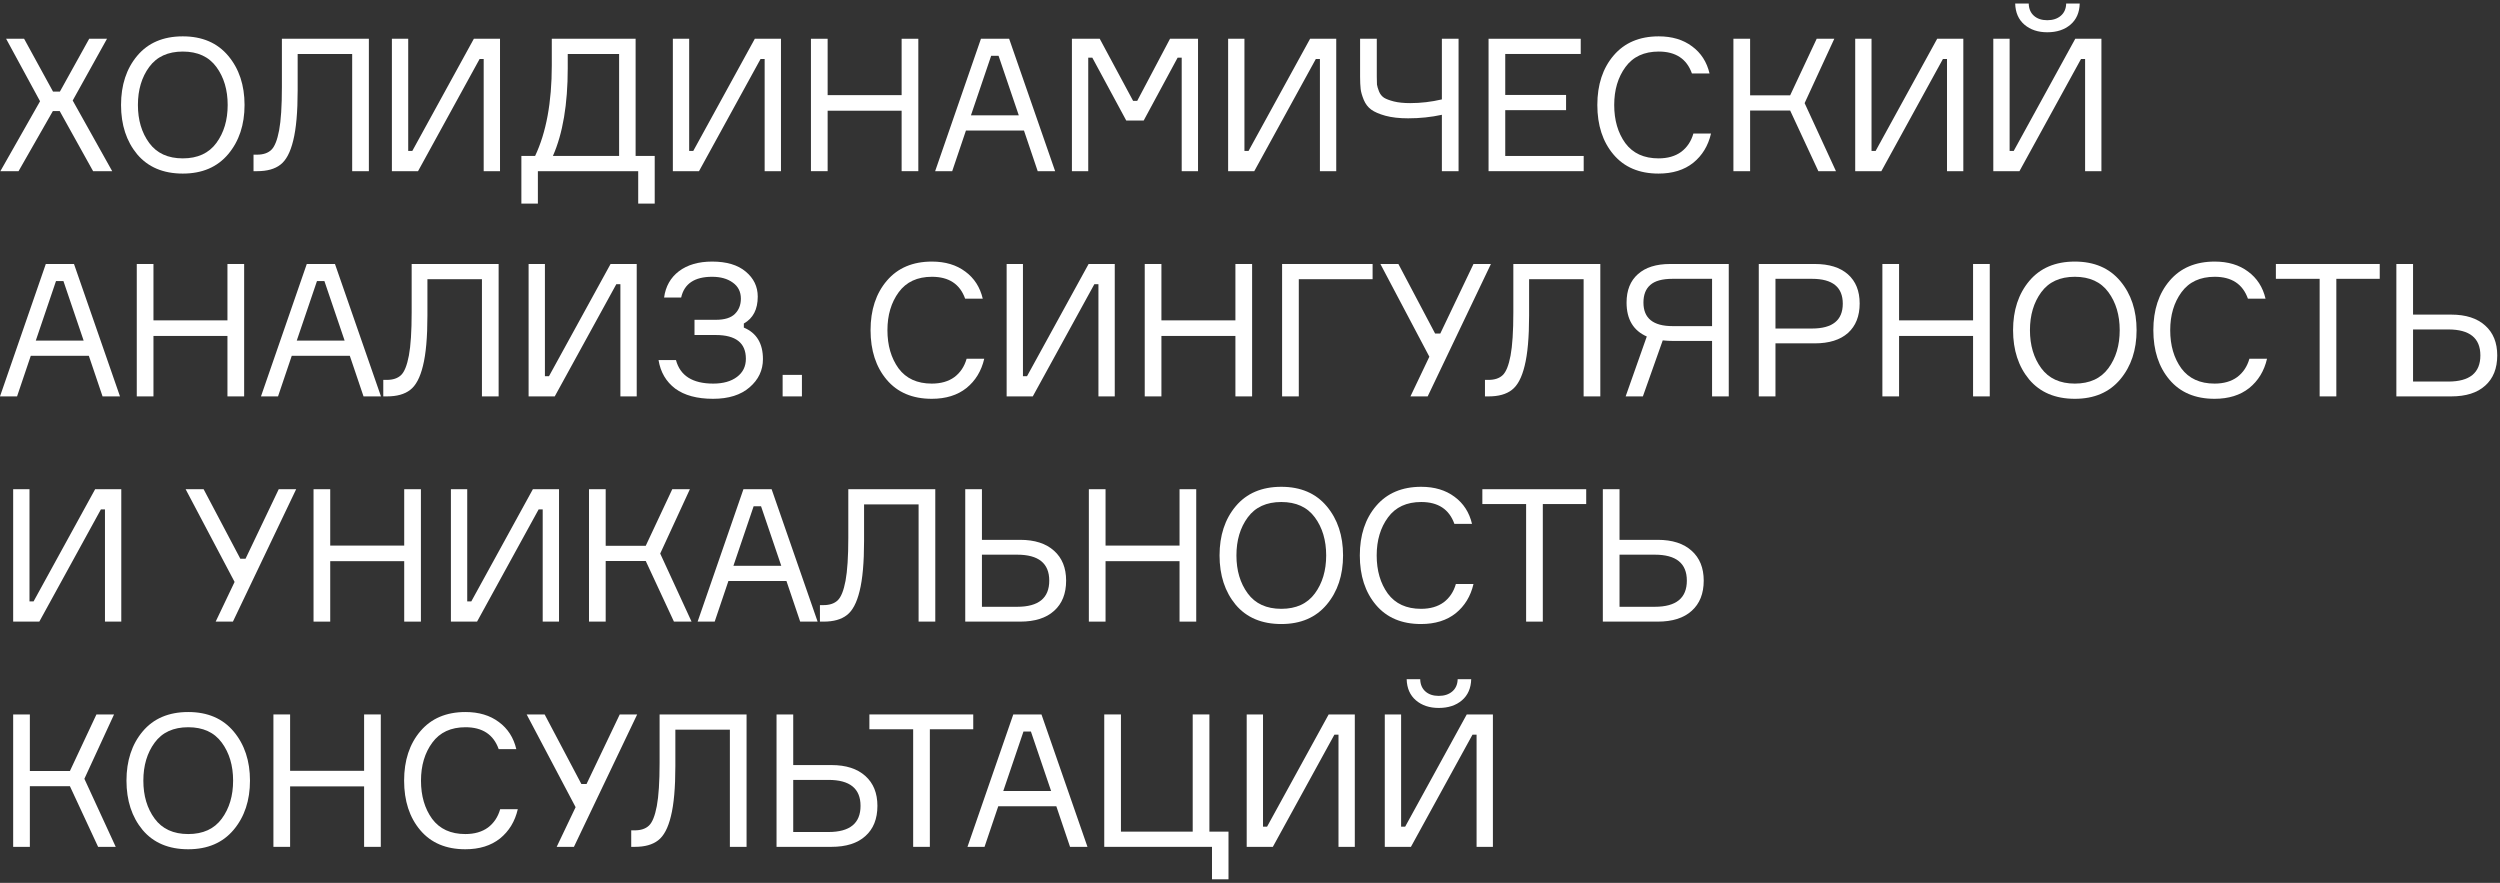 <?xml version="1.0" encoding="UTF-8"?> <svg xmlns="http://www.w3.org/2000/svg" width="555" height="196" viewBox="0 0 555 196" fill="none"><rect x="0" y="0" width="555" height="196" fill="#333333" stroke="none"/><path d="M307.422 158.605H311.045V183.513H311.951L325.619 158.605H331.424V188H327.801V163.092H326.895L313.227 188H307.422V158.605ZM323.602 150.783H326.607C326.552 152.786 325.866 154.351 324.548 155.476C323.231 156.601 321.516 157.164 319.402 157.164C317.344 157.164 315.656 156.601 314.338 155.476C313.021 154.351 312.335 152.786 312.28 150.783H315.285C315.313 151.935 315.697 152.841 316.438 153.5C317.179 154.159 318.167 154.488 319.402 154.488C320.637 154.488 321.639 154.159 322.408 153.5C323.176 152.841 323.574 151.935 323.602 150.783Z" fill="white"></path><path d="M276.766 158.605H280.389V183.513H281.294L294.963 158.605H300.767V188H297.145V163.092H296.239L282.571 188H276.766V158.605Z" fill="white"></path><path d="M269.063 195.205V188H245.144V158.605H248.849V184.624H264.781V158.605H268.487V184.624H272.727V195.205H269.063Z" fill="white"></path><path d="M237.547 188L234.501 178.984H221.614L218.568 188H214.78L224.949 158.605H231.207L241.417 188H237.547ZM227.213 162.393L222.726 175.608H233.348L228.86 162.393H227.213Z" fill="white"></path><path d="M216.061 158.605V161.898H206.427V188H202.722V161.898H193.006V158.605H216.061Z" fill="white"></path><path d="M176.096 184.706H183.918C188.666 184.706 191.04 182.771 191.04 178.902C191.04 175.059 188.666 173.138 183.918 173.138H176.096V184.706ZM184.577 188H172.391V158.605H176.096V169.844H184.577C187.816 169.844 190.327 170.654 192.111 172.273C193.895 173.865 194.787 176.075 194.787 178.902C194.787 181.783 193.895 184.02 192.111 185.612C190.354 187.204 187.843 188 184.577 188Z" fill="white"></path><path d="M140.131 184.336H140.913C142.285 184.336 143.342 183.979 144.083 183.266C144.824 182.552 145.401 181.111 145.812 178.943C146.224 176.747 146.43 173.563 146.43 169.391V158.605H165.738V188H162.033V161.981H149.929V170.091C149.929 174.867 149.6 178.572 148.941 181.207C148.31 183.814 147.363 185.598 146.1 186.559C144.865 187.52 143.15 188 140.954 188H140.131V184.336Z" fill="white"></path><path d="M129.061 174.044H130.214L137.583 158.605H141.453L127.414 188H123.585L127.785 179.19L116.916 158.605H120.909L129.061 174.044Z" fill="white"></path><path d="M111.039 179.643H114.95C114.319 182.36 113.001 184.528 110.998 186.147C108.994 187.739 106.428 188.535 103.299 188.535C99.017 188.535 95.683 187.122 93.295 184.295C90.907 181.468 89.713 177.804 89.713 173.302C89.713 168.801 90.921 165.137 93.336 162.31C95.751 159.483 99.086 158.07 103.34 158.07C106.304 158.07 108.774 158.811 110.751 160.293C112.727 161.748 114.017 163.751 114.62 166.304H110.709C109.557 163.065 107.1 161.446 103.34 161.446C100.101 161.446 97.645 162.585 95.971 164.863C94.296 167.141 93.459 169.954 93.459 173.302C93.459 176.678 94.283 179.505 95.93 181.783C97.604 184.034 100.06 185.159 103.299 185.159C105.33 185.159 107.004 184.679 108.322 183.718C109.639 182.73 110.545 181.372 111.039 179.643Z" fill="white"></path><path d="M80.831 158.605H84.536V188H80.831V174.579H64.404V188H60.699L60.699 158.605H64.404V171.12H80.831V158.605Z" fill="white"></path><path d="M41.787 158.07C46.096 158.07 49.458 159.511 51.873 162.393C54.288 165.274 55.496 168.911 55.496 173.302C55.496 177.694 54.288 181.331 51.873 184.212C49.458 187.094 46.096 188.535 41.787 188.535C37.45 188.535 34.074 187.108 31.659 184.254C29.271 181.372 28.077 177.721 28.077 173.302C28.077 168.884 29.271 165.247 31.659 162.393C34.074 159.511 37.45 158.07 41.787 158.07ZM34.335 181.742C36.009 184.02 38.493 185.159 41.787 185.159C45.08 185.159 47.564 184.02 49.238 181.742C50.913 179.464 51.75 176.651 51.75 173.302C51.75 169.954 50.913 167.141 49.238 164.863C47.564 162.585 45.08 161.446 41.787 161.446C38.493 161.446 36.009 162.585 34.335 164.863C32.661 167.141 31.824 169.954 31.824 173.302C31.824 176.651 32.661 179.464 34.335 181.742Z" fill="white"></path><path d="M2.923 188L2.923 158.605H6.628L6.628 171.162H15.521L21.408 158.605H25.319L18.732 172.891L25.69 188H21.779L15.521 174.538H6.628L6.628 188H2.923Z" fill="white"></path><path d="M359.535 134.706H367.358C372.106 134.706 374.48 132.771 374.48 128.902C374.48 125.059 372.106 123.138 367.358 123.138H359.535V134.706ZM368.016 138H355.83V108.605H359.535V119.844H368.016C371.255 119.844 373.766 120.654 375.55 122.273C377.334 123.865 378.226 126.075 378.226 128.902C378.226 131.783 377.334 134.02 375.55 135.612C373.794 137.204 371.282 138 368.016 138Z" fill="white"></path><path d="M352.138 108.605V111.898H342.504V138H338.799V111.898H329.083V108.605H352.138Z" fill="white"></path><path d="M323.205 129.643H327.116C326.485 132.36 325.167 134.528 323.164 136.147C321.16 137.739 318.594 138.535 315.465 138.535C311.183 138.535 307.848 137.122 305.461 134.295C303.073 131.468 301.879 127.804 301.879 123.302C301.879 118.801 303.087 115.137 305.502 112.31C307.917 109.483 311.252 108.07 315.506 108.07C318.47 108.07 320.94 108.811 322.917 110.293C324.893 111.748 326.183 113.751 326.787 116.304H322.875C321.723 113.065 319.266 111.446 315.506 111.446C312.267 111.446 309.811 112.585 308.137 114.863C306.462 117.141 305.625 119.954 305.625 123.302C305.625 126.678 306.449 129.505 308.096 131.783C309.77 134.034 312.226 135.159 315.465 135.159C317.496 135.159 319.17 134.679 320.488 133.718C321.805 132.73 322.711 131.372 323.205 129.643Z" fill="white"></path><path d="M284.45 108.07C288.759 108.07 292.121 109.511 294.536 112.393C296.952 115.274 298.159 118.911 298.159 123.302C298.159 127.694 296.952 131.331 294.536 134.212C292.121 137.094 288.759 138.535 284.45 138.535C280.113 138.535 276.737 137.108 274.322 134.254C271.934 131.372 270.74 127.721 270.74 123.302C270.74 118.884 271.934 115.247 274.322 112.393C276.737 109.511 280.113 108.07 284.45 108.07ZM276.998 131.742C278.672 134.02 281.156 135.159 284.45 135.159C287.743 135.159 290.227 134.02 291.901 131.742C293.576 129.464 294.413 126.651 294.413 123.302C294.413 119.954 293.576 117.141 291.901 114.863C290.227 112.585 287.743 111.446 284.45 111.446C281.156 111.446 278.672 112.585 276.998 114.863C275.324 117.141 274.487 119.954 274.487 123.302C274.487 126.651 275.324 129.464 276.998 131.742Z" fill="white"></path><path d="M261.858 108.605H265.563V138H261.858V124.579H245.431V138H241.726V108.605H245.431V121.12H261.858V108.605Z" fill="white"></path><path d="M217.99 134.706H225.813C230.561 134.706 232.935 132.771 232.935 128.902C232.935 125.059 230.561 123.138 225.813 123.138H217.99V134.706ZM226.471 138H214.285V108.605H217.99V119.844H226.471C229.71 119.844 232.221 120.654 234.005 122.273C235.789 123.865 236.681 126.075 236.681 128.902C236.681 131.783 235.789 134.02 234.005 135.612C232.249 137.204 229.737 138 226.471 138Z" fill="white"></path><path d="M182.025 134.336H182.808C184.18 134.336 185.237 133.979 185.978 133.266C186.719 132.552 187.295 131.111 187.707 128.943C188.118 126.747 188.324 123.563 188.324 119.391V108.605H207.633V138H203.928V111.981H191.824V120.091C191.824 124.867 191.494 128.572 190.836 131.207C190.204 133.814 189.258 135.598 187.995 136.559C186.76 137.52 185.044 138 182.849 138H182.025V134.336Z" fill="white"></path><path d="M177.64 138L174.593 128.984H161.707L158.661 138H154.873L165.042 108.605H171.3L181.51 138H177.64ZM167.306 112.393L162.819 125.608H173.441L168.953 112.393H167.306Z" fill="white"></path><path d="M130.758 138V108.605H134.463V121.162H143.356L149.243 108.605H153.154L146.567 122.891L153.525 138H149.613L143.356 124.538H134.463V138H130.758Z" fill="white"></path><path d="M100.101 108.605H103.724V133.513H104.629L118.298 108.605H124.102V138H120.48V113.092H119.574L105.906 138H100.101V108.605Z" fill="white"></path><path d="M89.736 108.605H93.442V138H89.736V124.579H73.31V138H69.605V108.605H73.31V121.12H89.736V108.605Z" fill="white"></path><path d="M53.355 124.044H54.508L61.877 108.605H65.747L51.708 138H47.879L52.079 129.19L41.21 108.605H45.203L53.355 124.044Z" fill="white"></path><path d="M2.923 108.605H6.546L6.546 133.513H7.452L21.12 108.605H26.925L26.925 138H23.302L23.302 113.092H22.396L8.728 138H2.923L2.923 108.605Z" fill="white"></path><path d="M535.697 84.706H543.52C548.268 84.706 550.642 82.772 550.642 78.901C550.642 75.059 548.268 73.138 543.52 73.138H535.697V84.706ZM544.178 88H531.992V58.605H535.697V69.844H544.178C547.417 69.844 549.928 70.654 551.712 72.273C553.496 73.865 554.388 76.075 554.388 78.901C554.388 81.783 553.496 84.02 551.712 85.612C549.956 87.204 547.444 88 544.178 88Z" fill="white"></path><path d="M528.3 58.605V61.898H518.666V88H514.961V61.898H505.245V58.605L528.3 58.605Z" fill="white"></path><path d="M499.368 79.643H503.279C502.648 82.36 501.33 84.528 499.327 86.147C497.323 87.739 494.757 88.535 491.628 88.535C487.346 88.535 484.012 87.122 481.624 84.295C479.236 81.468 478.042 77.804 478.042 73.302C478.042 68.801 479.25 65.137 481.665 62.31C484.08 59.483 487.415 58.07 491.669 58.07C494.633 58.07 497.104 58.811 499.08 60.293C501.056 61.748 502.346 63.751 502.95 66.304H499.038C497.886 63.065 495.429 61.446 491.669 61.446C488.43 61.446 485.974 62.585 484.3 64.863C482.626 67.141 481.788 69.954 481.788 73.302C481.788 76.678 482.612 79.505 484.259 81.783C485.933 84.034 488.389 85.159 491.628 85.159C493.659 85.159 495.333 84.679 496.651 83.718C497.968 82.73 498.874 81.372 499.368 79.643Z" fill="white"></path><path d="M460.612 58.07C464.921 58.07 468.283 59.511 470.698 62.392C473.114 65.274 474.321 68.911 474.321 73.302C474.321 77.694 473.114 81.331 470.698 84.212C468.283 87.094 464.921 88.535 460.612 88.535C456.275 88.535 452.899 87.108 450.484 84.254C448.096 81.372 446.902 77.721 446.902 73.302C446.902 68.884 448.096 65.247 450.484 62.392C452.899 59.511 456.275 58.07 460.612 58.07ZM453.16 81.742C454.834 84.02 457.318 85.159 460.612 85.159C463.905 85.159 466.389 84.02 468.064 81.742C469.738 79.464 470.575 76.651 470.575 73.302C470.575 69.954 469.738 67.141 468.064 64.863C466.389 62.585 463.905 61.446 460.612 61.446C457.318 61.446 454.834 62.585 453.16 64.863C451.486 67.141 450.649 69.954 450.649 73.302C450.649 76.651 451.486 79.464 453.16 81.742Z" fill="white"></path><path d="M438.021 58.605L441.726 58.605V88H438.021V74.579H421.594V88H417.889V58.605H421.594V71.121H438.021V58.605Z" fill="white"></path><path d="M390.448 58.605H402.881C406.065 58.605 408.522 59.373 410.251 60.91C411.98 62.447 412.845 64.602 412.845 67.374C412.845 70.174 411.98 72.356 410.251 73.92C408.522 75.457 406.065 76.225 402.881 76.225H394.154V88H390.448V58.605ZM394.154 72.932H402.264C406.82 72.932 409.098 71.093 409.098 67.415C409.098 63.737 406.82 61.898 402.264 61.898H394.154V72.932Z" fill="white"></path><path d="M370.773 58.605L383.783 58.605V88H380.078V75.69H371.514C370.691 75.69 369.895 75.649 369.126 75.567L364.721 88H360.893L365.586 74.702C362.594 73.385 361.098 70.874 361.098 67.168C361.098 64.451 361.936 62.351 363.61 60.869C365.284 59.36 367.672 58.605 370.773 58.605ZM371.308 72.397H380.078V61.898H371.308C369.03 61.898 367.384 62.351 366.368 63.257C365.353 64.135 364.845 65.439 364.845 67.168C364.845 70.654 366.999 72.397 371.308 72.397Z" fill="white"></path><path d="M329.662 84.336H330.444C331.817 84.336 332.873 83.979 333.614 83.266C334.355 82.552 334.932 81.111 335.344 78.943C335.755 76.747 335.961 73.563 335.961 69.391V58.605L355.27 58.605V88H351.564V61.981H339.46V70.091C339.46 74.867 339.131 78.572 338.472 81.207C337.841 83.814 336.894 85.599 335.632 86.559C334.397 87.52 332.681 88 330.485 88H329.662V84.336Z" fill="white"></path><path d="M318.593 74.043H319.746L327.115 58.605L330.985 58.605L316.946 88H313.118L317.317 79.19L306.448 58.605H310.442L318.593 74.043Z" fill="white"></path><path d="M304.717 61.981H288.331V88H284.626V58.605H304.717V61.981Z" fill="white"></path><path d="M274.262 58.605L277.967 58.605V88H274.262V74.579H257.835V88H254.13V58.605H257.835V71.121H274.262V58.605Z" fill="white"></path><path d="M223.473 58.605H227.096V83.513H228.001L241.67 58.605L247.475 58.605V88H243.852V63.092H242.946L229.278 88H223.473V58.605Z" fill="white"></path><path d="M214.59 79.643H218.501C217.869 82.36 216.552 84.528 214.548 86.147C212.545 87.739 209.979 88.535 206.85 88.535C202.568 88.535 199.233 87.122 196.845 84.295C194.458 81.468 193.264 77.804 193.264 73.302C193.264 68.801 194.471 65.137 196.887 62.31C199.302 59.483 202.637 58.07 206.891 58.07C209.855 58.07 212.325 58.811 214.301 60.293C216.277 61.748 217.567 63.751 218.171 66.304H214.26C213.107 63.065 210.651 61.446 206.891 61.446C203.652 61.446 201.196 62.585 199.521 64.863C197.847 67.141 197.01 69.954 197.01 73.302C197.01 76.678 197.834 79.505 199.48 81.783C201.155 84.034 203.611 85.159 206.85 85.159C208.881 85.159 210.555 84.679 211.872 83.718C213.19 82.73 214.095 81.372 214.59 79.643Z" fill="white"></path><path d="M178.026 88H173.744V83.224H178.026V88Z" fill="white"></path><path d="M164.474 66.304C164.474 64.767 163.87 63.573 162.662 62.722C161.482 61.871 159.959 61.446 158.092 61.446C154.195 61.446 151.903 62.983 151.217 66.057H147.429C147.759 63.586 148.857 61.638 150.723 60.211C152.617 58.783 155.073 58.07 158.092 58.07C161.304 58.07 163.787 58.811 165.544 60.293C167.328 61.775 168.22 63.628 168.22 65.851C168.22 68.678 167.191 70.668 165.132 71.82V72.726C167.959 73.906 169.373 76.239 169.373 79.725C169.373 82.195 168.385 84.281 166.409 85.983C164.46 87.684 161.756 88.535 158.298 88.535C154.758 88.535 151.958 87.78 149.9 86.271C147.869 84.734 146.633 82.621 146.194 79.931H150.064C150.997 83.416 153.756 85.159 158.339 85.159C160.535 85.159 162.292 84.665 163.609 83.677C164.926 82.689 165.585 81.344 165.585 79.643C165.585 76.129 163.348 74.373 158.875 74.373H154.181V70.997H158.916C160.864 70.997 162.278 70.558 163.156 69.68C164.034 68.801 164.474 67.676 164.474 66.304Z" fill="white"></path><path d="M117.349 58.605H120.972V83.513H121.877L135.546 58.605L141.351 58.605V88H137.728V63.092H136.822L123.154 88H117.349V58.605Z" fill="white"></path><path d="M85.089 84.336H85.871C87.243 84.336 88.3 83.979 89.041 83.266C89.782 82.552 90.359 81.111 90.77 78.943C91.182 76.747 91.388 73.563 91.388 69.391V58.605L110.696 58.605V88H106.991V61.981H94.887V70.091C94.887 74.867 94.558 78.572 93.899 81.207C93.268 83.814 92.321 85.599 91.058 86.559C89.823 87.52 88.108 88 85.912 88H85.089V84.336Z" fill="white"></path><path d="M80.703 88L77.657 78.984H64.771L61.724 88H57.937L68.105 58.605H74.363L84.573 88H80.703ZM70.37 62.392L65.882 75.608H76.504L72.016 62.392H70.37Z" fill="white"></path><path d="M50.495 58.605L54.2 58.605V88H50.495V74.579H34.069L34.069 88H30.363L30.363 58.605H34.069V71.121H50.495V58.605Z" fill="white"></path><path d="M22.767 88L19.72 78.984H6.834L3.788 88H0L10.169 58.605H16.427L26.637 88H22.767ZM12.433 62.392L7.946 75.608H18.567L14.08 62.392H12.433Z" fill="white"></path><path d="M442.513 8.605H446.136V33.513H447.041L460.71 8.605H466.515V38L462.892 38V13.092H461.986L448.318 38H442.513V8.605ZM458.692 0.783L461.698 0.783C461.643 2.786 460.957 4.351 459.639 5.476C458.322 6.601 456.606 7.164 454.493 7.164C452.435 7.164 450.747 6.601 449.429 5.476C448.112 4.351 447.426 2.786 447.371 0.783L450.376 0.783C450.404 1.935 450.788 2.841 451.529 3.5C452.27 4.159 453.258 4.488 454.493 4.488C455.728 4.488 456.73 4.159 457.498 3.5C458.267 2.841 458.665 1.935 458.692 0.783Z" fill="white"></path><path d="M411.856 8.605H415.479V33.513H416.385L430.053 8.605H435.858V38H432.235V13.092H431.33L417.661 38H411.856V8.605Z" fill="white"></path><path d="M384.817 38V8.605H388.523V21.162H397.415L403.303 8.605H407.214L400.626 22.891L407.584 38H403.673L397.415 24.538H388.523V38H384.817Z" fill="white"></path><path d="M375.934 29.643H379.845C379.214 32.36 377.897 34.528 375.893 36.147C373.89 37.739 371.323 38.535 368.194 38.535C363.913 38.535 360.578 37.122 358.19 34.295C355.802 31.468 354.608 27.804 354.608 23.302C354.608 18.801 355.816 15.137 358.231 12.31C360.647 9.483 363.981 8.07 368.236 8.07C371.2 8.07 373.67 8.811 375.646 10.293C377.622 11.748 378.912 13.751 379.516 16.304H375.605C374.452 13.065 371.996 11.446 368.236 11.446C364.997 11.446 362.54 12.585 360.866 14.863C359.192 17.141 358.355 19.954 358.355 23.302C358.355 26.678 359.178 29.505 360.825 31.783C362.499 34.034 364.956 35.159 368.194 35.159C370.225 35.159 371.9 34.679 373.217 33.718C374.534 32.73 375.44 31.372 375.934 29.643Z" fill="white"></path><path d="M334.164 34.624H351.579V38H330.459V8.605L350.92 8.605V11.981L334.164 11.981V21.079L347.668 21.079V24.455L334.164 24.455V34.624Z" fill="white"></path><path d="M301.941 8.605H305.647V17.003C305.647 17.772 305.66 18.362 305.688 18.774C305.743 19.158 305.894 19.666 306.141 20.297C306.388 20.901 306.758 21.367 307.252 21.697C307.746 21.999 308.474 22.273 309.434 22.52C310.422 22.767 311.63 22.891 313.057 22.891C315.418 22.891 317.764 22.616 320.097 22.067V8.605H323.802V38H320.097V25.485C317.709 26.006 315.212 26.267 312.604 26.267C310.628 26.267 308.94 26.075 307.54 25.69C306.168 25.306 305.125 24.853 304.412 24.332C303.698 23.81 303.149 23.097 302.765 22.191C302.381 21.258 302.147 20.448 302.065 19.762C301.983 19.048 301.941 18.129 301.941 17.003V8.605Z" fill="white"></path><path d="M272.644 8.605H276.266V33.513H277.172L290.841 8.605H296.645V38H293.022V13.092H292.117L278.448 38H272.644V8.605Z" fill="white"></path><path d="M237.966 38V8.605L244.141 8.605L251.552 22.397H252.458L259.745 8.605L265.961 8.605V38H262.338V12.804H261.432L253.898 26.761H250.029L242.494 12.804H241.589V38H237.966Z" fill="white"></path><path d="M230.369 38L227.323 28.984L214.437 28.984L211.39 38H207.603L217.771 8.605H224.029L234.239 38H230.369ZM220.036 12.393L215.548 25.608L226.17 25.608L221.683 12.393H220.036Z" fill="white"></path><path d="M200.161 8.605H203.867V38H200.161V24.579L183.735 24.579V38H180.029V8.605H183.735V21.12L200.161 21.12V8.605Z" fill="white"></path><path d="M149.373 8.605H152.996V33.513H153.902L167.57 8.605H173.375V38H169.752V13.092H168.846L155.178 38H149.373V8.605Z" fill="white"></path><path d="M87 8.605H90.623V33.513H91.529L105.197 8.605H111.002V38H107.379V13.092H106.473L92.805 38H87V8.605Z" fill="white"></path><path d="M141.106 34.624H145.346V45.205H141.682V38H119.409V45.205H115.745V34.624H118.792C121.262 29.409 122.497 22.712 122.497 14.533V8.605L141.106 8.605V34.624ZM137.441 34.624V11.981L126.038 11.981V15.151C126.038 23.165 124.94 29.656 122.744 34.624H137.441Z" fill="white"></path><path d="M56.281 34.336H57.063C58.436 34.336 59.492 33.979 60.233 33.266C60.975 32.552 61.551 31.111 61.963 28.943C62.374 26.747 62.58 23.563 62.58 19.391V8.605L81.889 8.605V38H78.183V11.981L66.08 11.981V20.091C66.08 24.867 65.75 28.572 65.091 31.207C64.46 33.814 63.513 35.598 62.251 36.559C61.016 37.52 59.3 38 57.105 38H56.281V34.336Z" fill="white"></path><path d="M40.581 8.07C44.89 8.07 48.252 9.511 50.667 12.393C53.082 15.274 54.29 18.911 54.29 23.302C54.29 27.694 53.082 31.331 50.667 34.212C48.252 37.094 44.89 38.535 40.581 38.535C36.244 38.535 32.868 37.108 30.453 34.254C28.065 31.372 26.871 27.721 26.871 23.302C26.871 18.884 28.065 15.247 30.453 12.393C32.868 9.511 36.244 8.07 40.581 8.07ZM33.129 31.742C34.803 34.02 37.287 35.159 40.581 35.159C43.874 35.159 46.358 34.02 48.032 31.742C49.706 29.464 50.544 26.651 50.544 23.302C50.544 19.954 49.706 17.141 48.032 14.863C46.358 12.585 43.874 11.446 40.581 11.446C37.287 11.446 34.803 12.585 33.129 14.863C31.455 17.141 30.617 19.954 30.617 23.302C30.617 26.651 31.455 29.464 33.129 31.742Z" fill="white"></path><path d="M20.667 38L13.256 24.661H11.733L4.117 38H0.082L8.892 22.479L1.358 8.605H5.352L11.774 20.338H13.297L19.802 8.605H23.755L16.138 22.314L24.907 38H20.667Z" fill="white"></path></svg> 